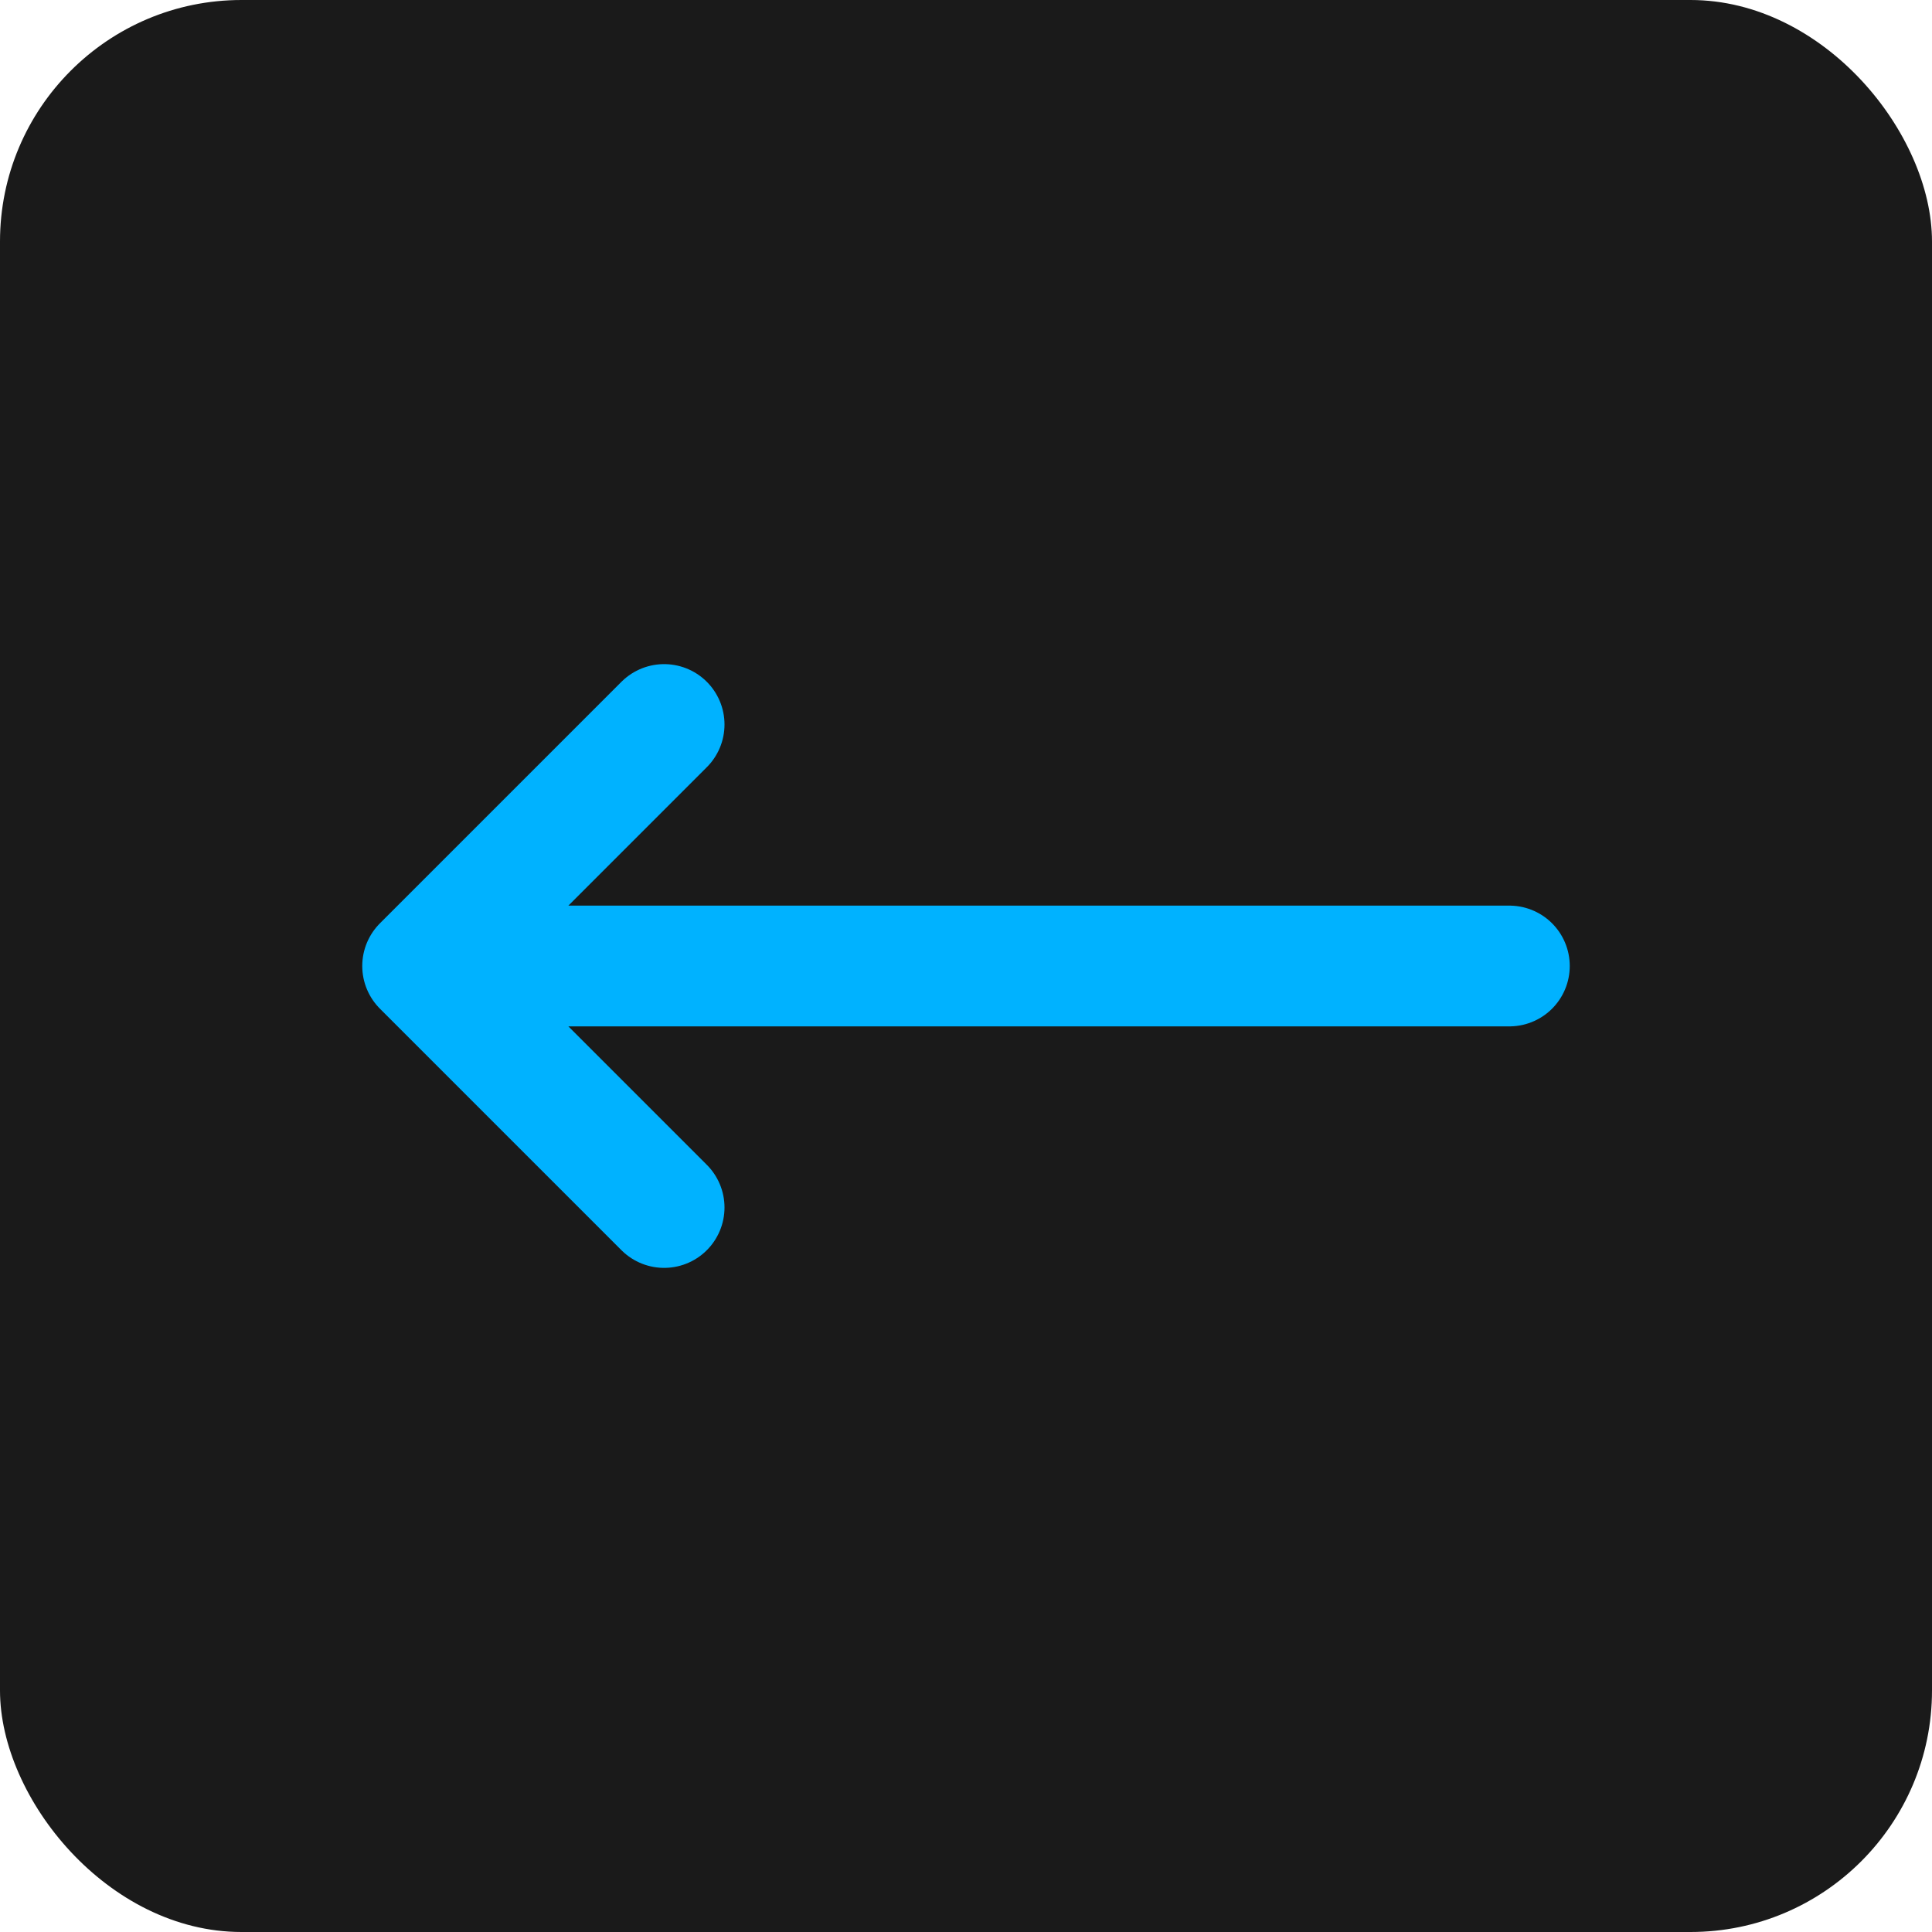 <?xml version="1.0" encoding="UTF-8" standalone="no"?>
<svg width="32" height="32" viewBox="0 0 32 32" fill="none" xmlns="http://www.w3.org/2000/svg">
  <rect width="32" height="32" rx="4" fill="#1A1A1A"/>
  <path d="M7 16H25M7 16L11 12M7 16L11 20" stroke="#00B2FF" stroke-width="2" stroke-linecap="round" stroke-linejoin="round"/>
</svg>
